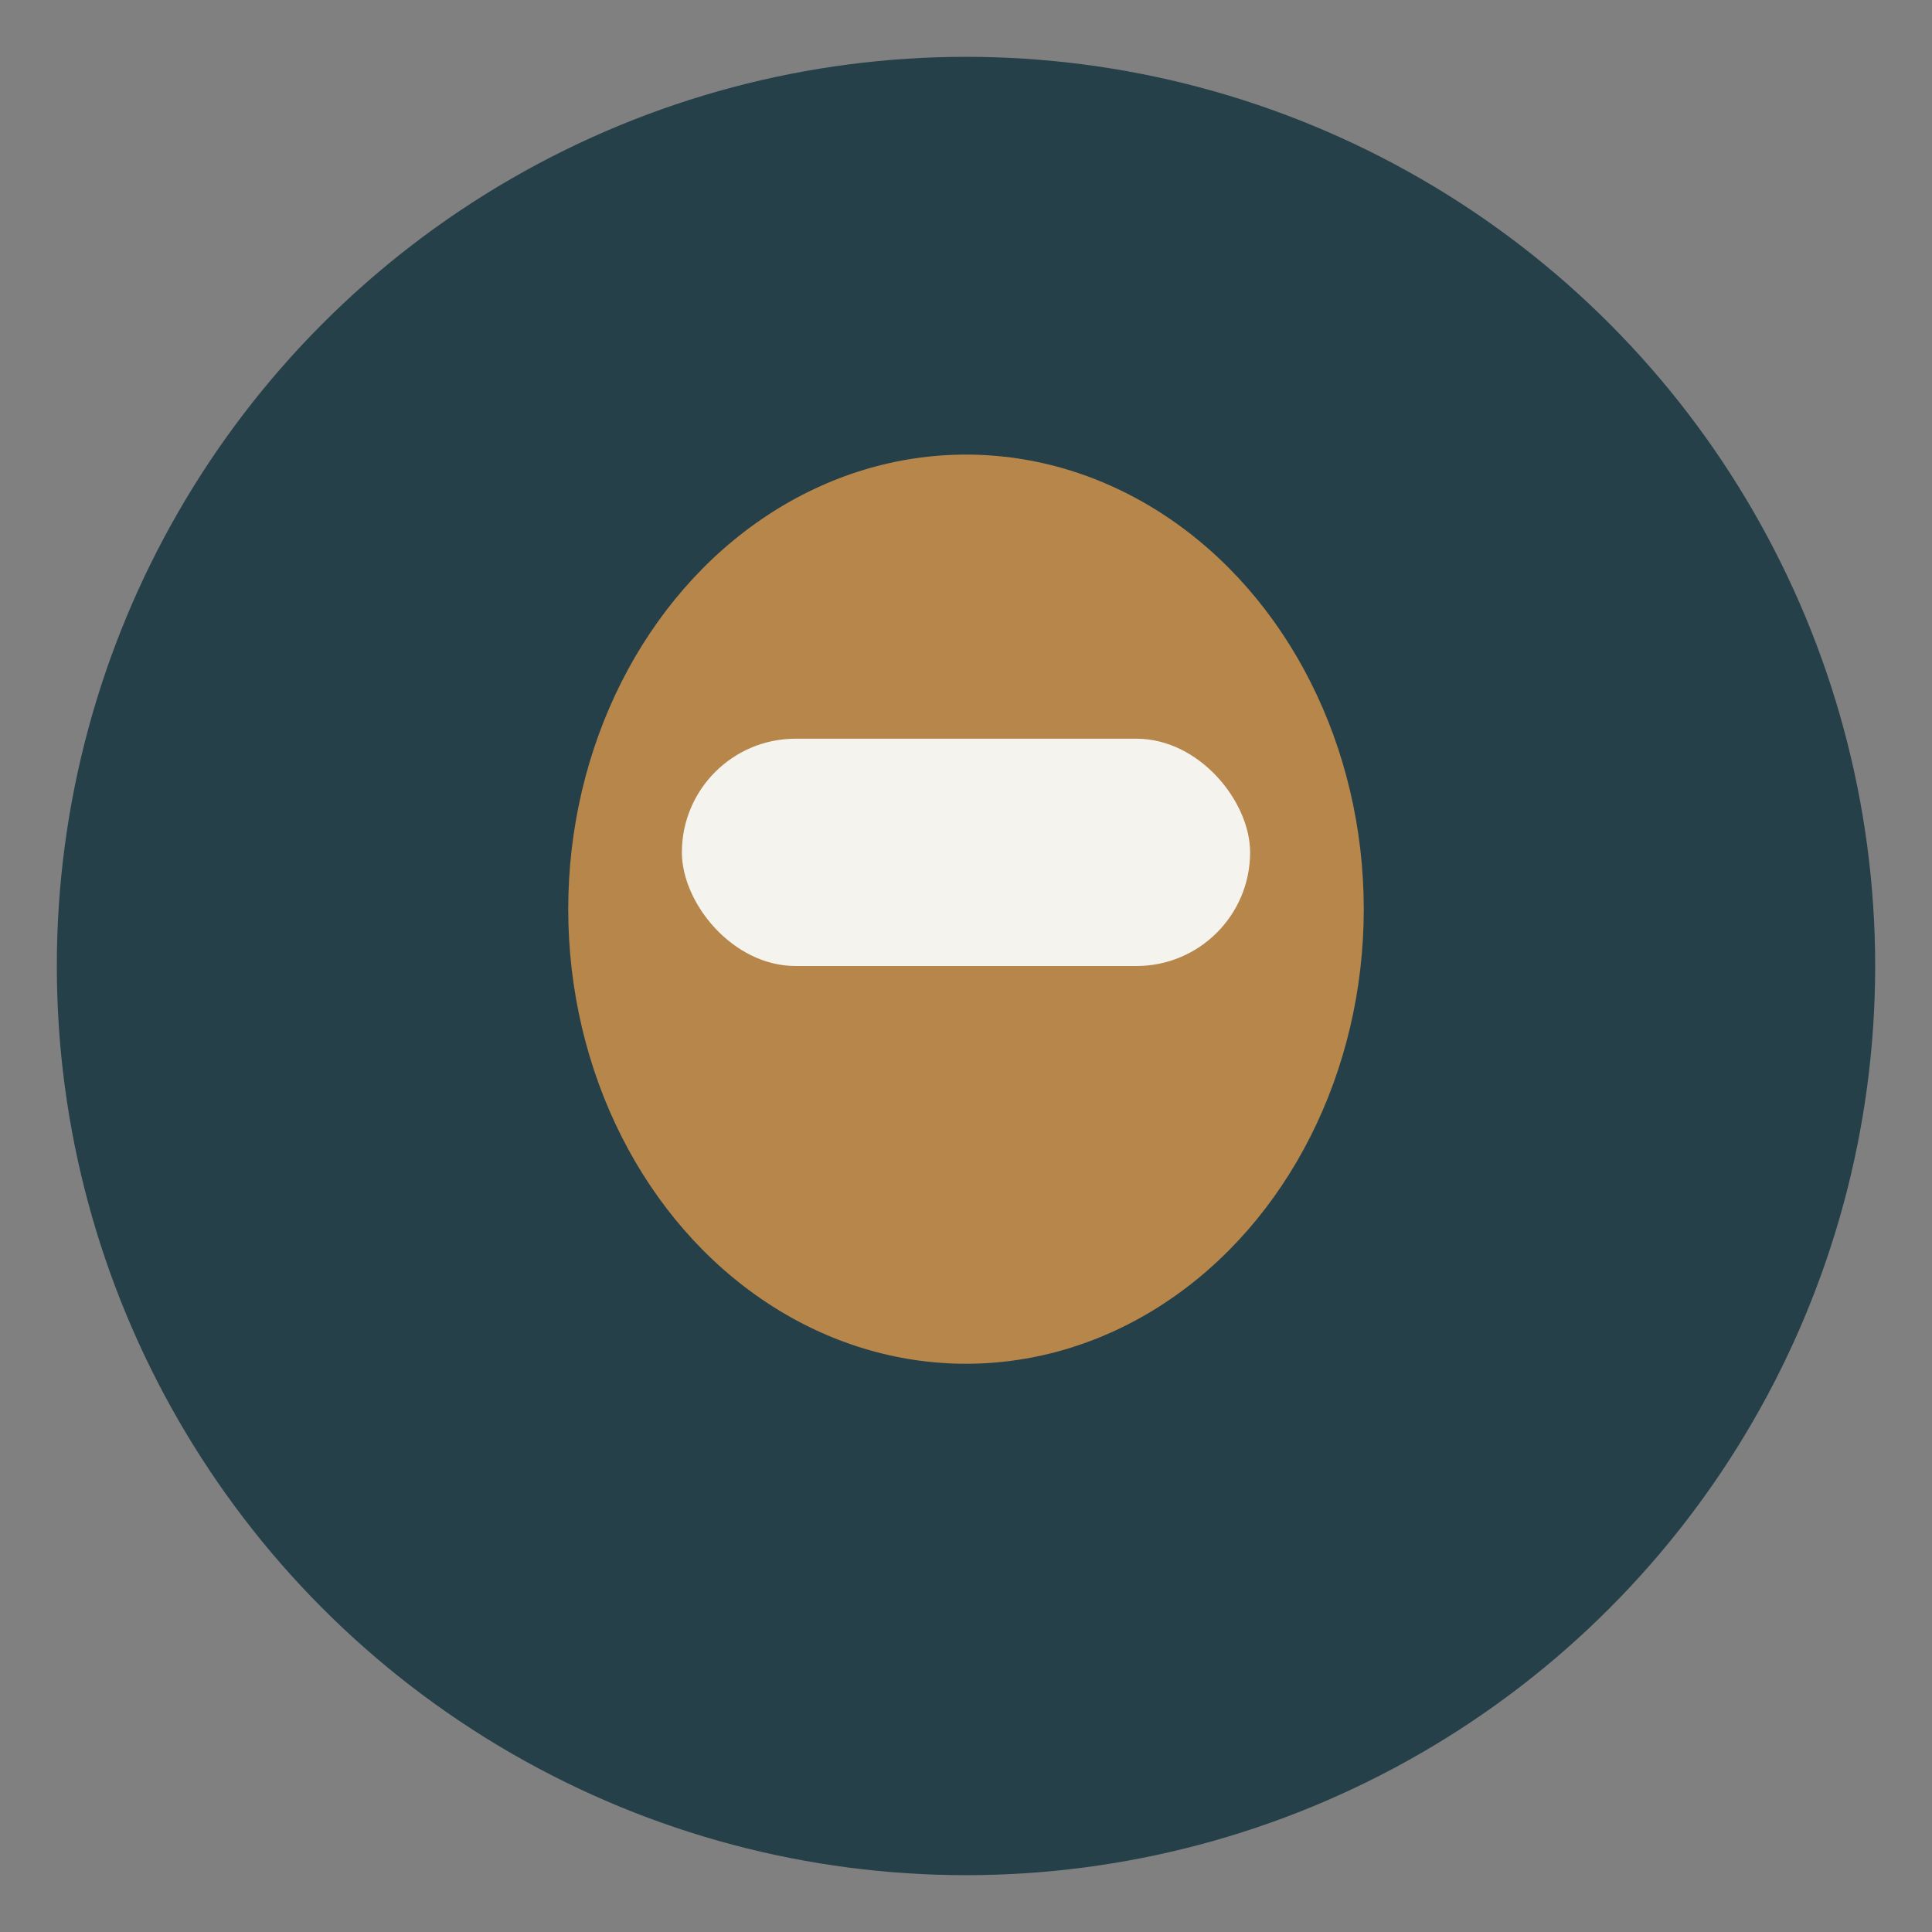 <?xml version="1.0" encoding="UTF-8"?>
<svg xmlns="http://www.w3.org/2000/svg" width="34" height="34" viewBox="0 0 34 34"><rect x="0" y="0" width="34" height="34" fill="#808080" stroke="none"/><circle cx="17" cy="17" r="16" fill="#254049"/><ellipse cx="17" cy="16" rx="7" ry="8" fill="#B6864B"/><rect x="12" y="13" width="10" height="4" rx="2" fill="#F4F3EE"/></svg>